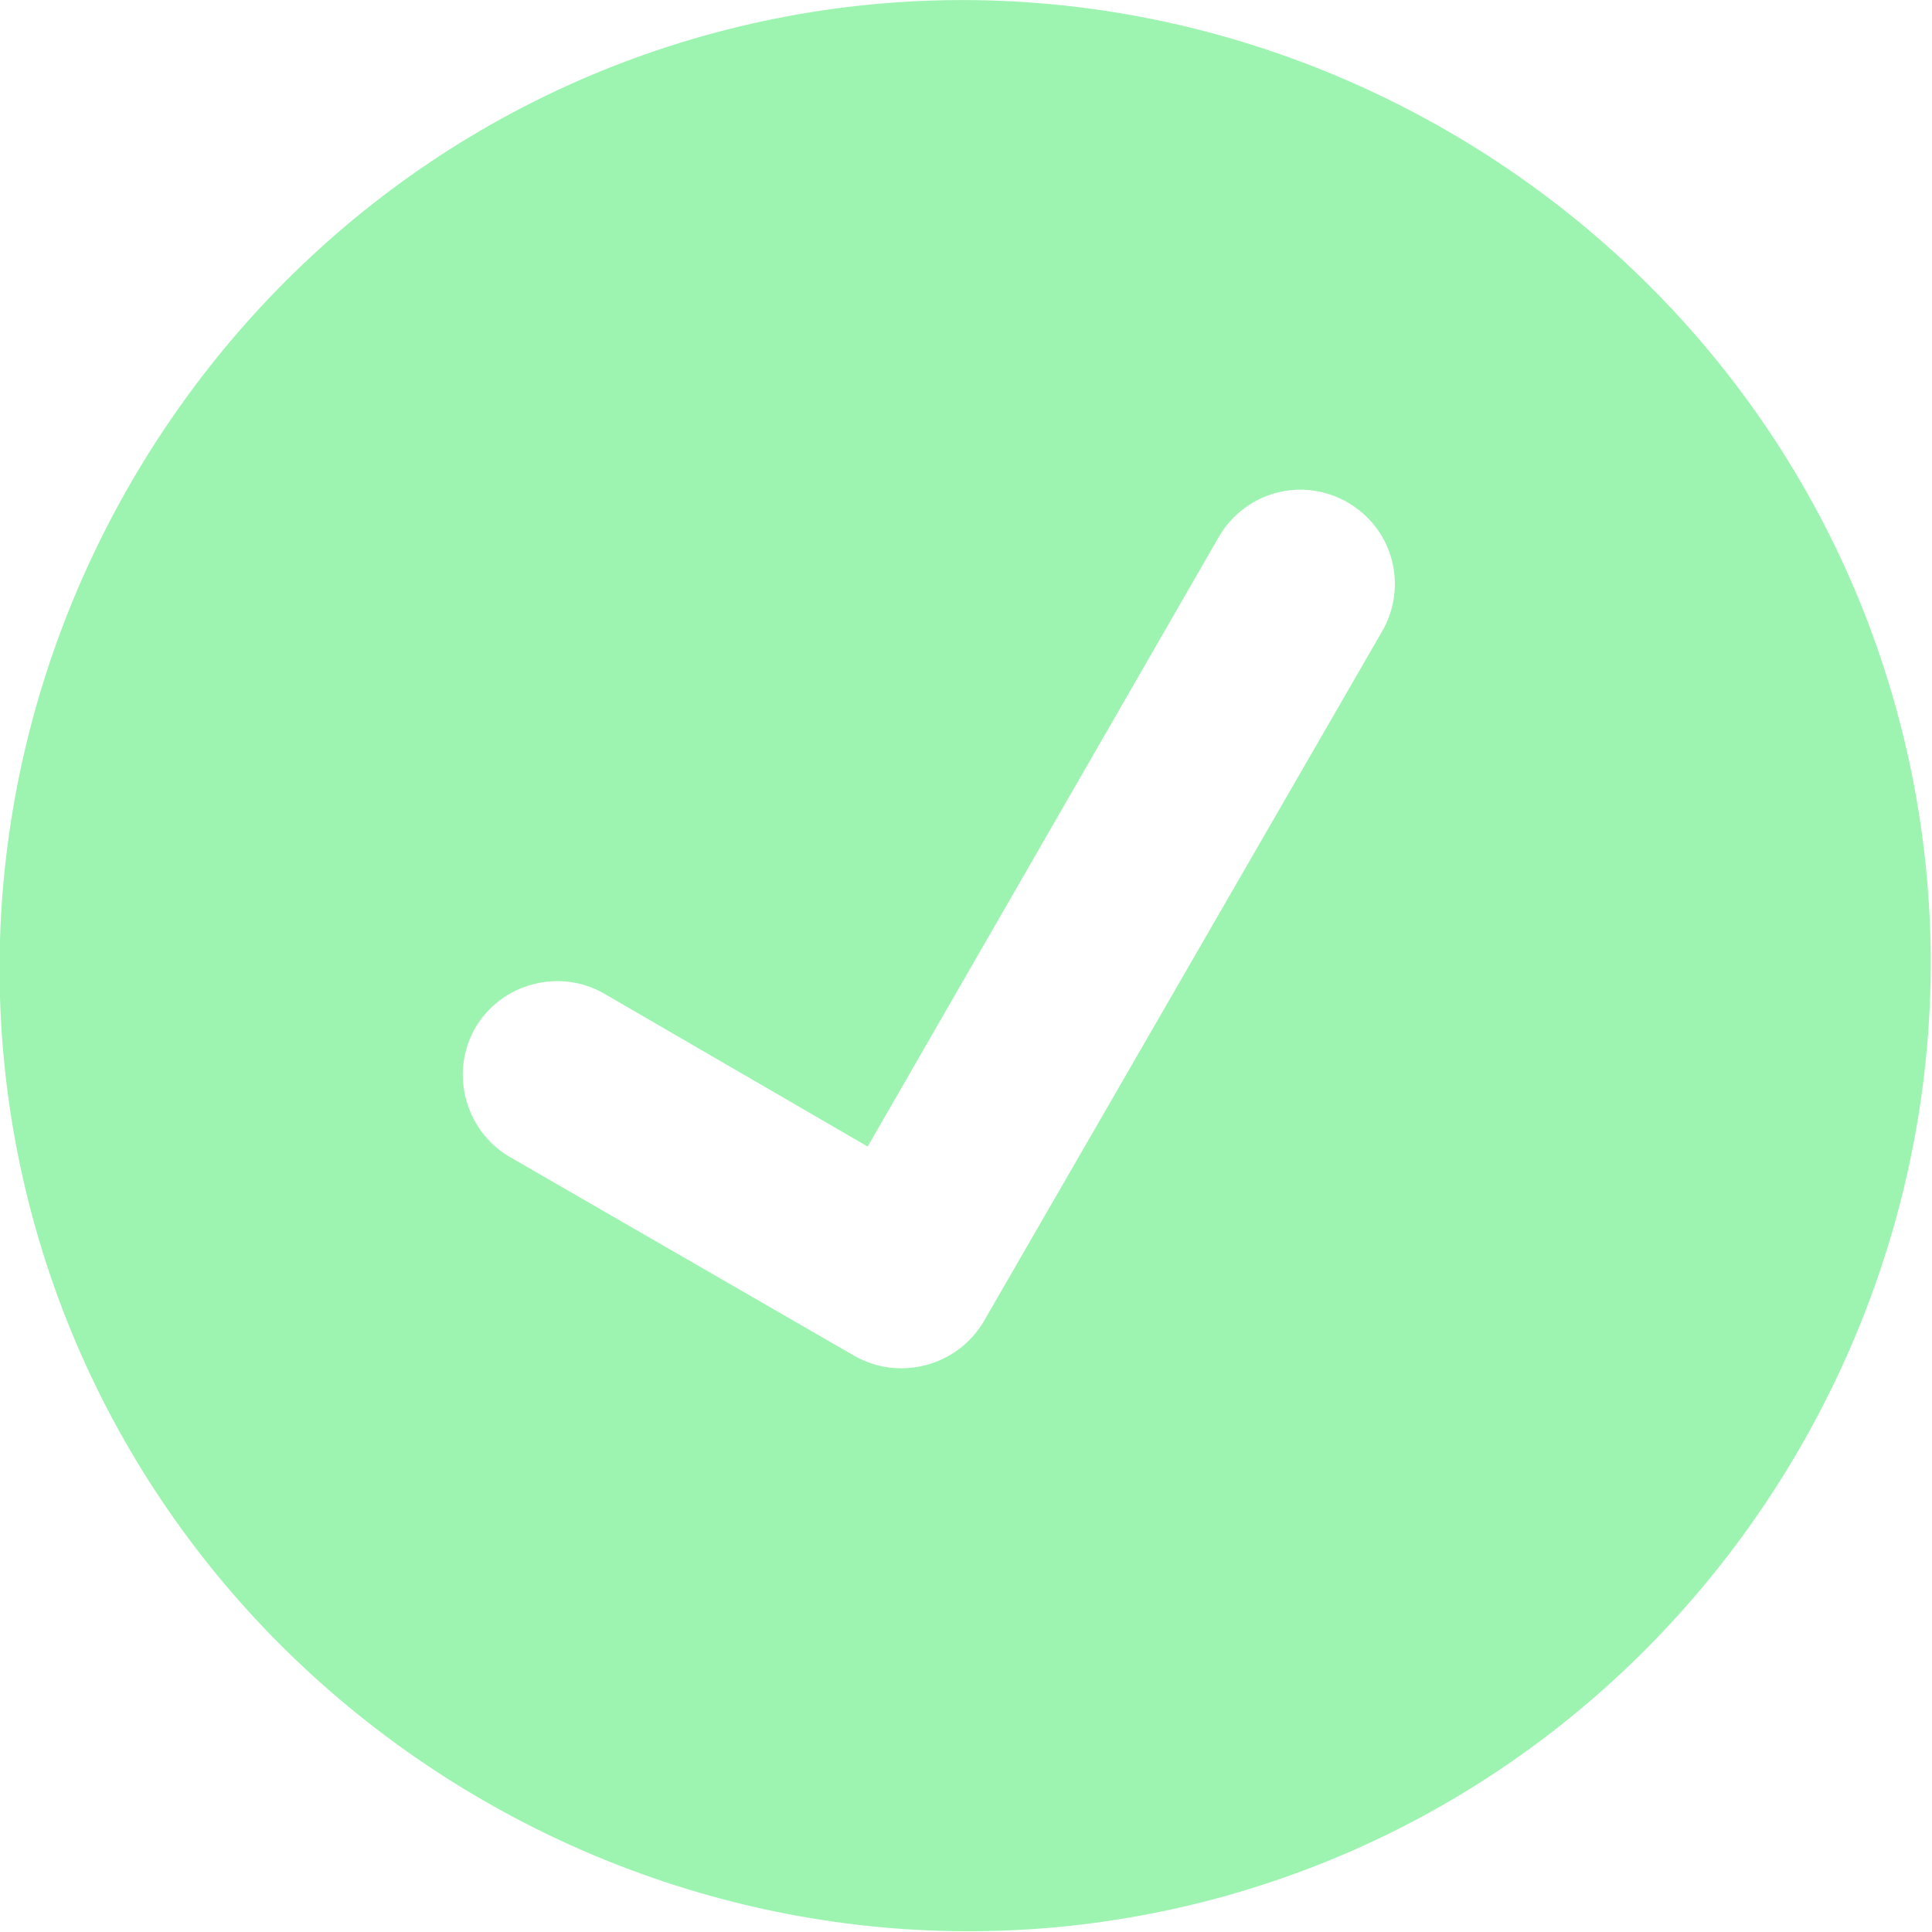 <?xml version="1.0" encoding="UTF-8" standalone="no"?>
<!DOCTYPE svg PUBLIC "-//W3C//DTD SVG 1.1//EN" "http://www.w3.org/Graphics/SVG/1.1/DTD/svg11.dtd">
<svg width="100%" height="100%" viewBox="0 0 400 400" version="1.1" xmlns="http://www.w3.org/2000/svg" xmlns:xlink="http://www.w3.org/1999/xlink" xml:space="preserve" xmlns:serif="http://www.serif.com/" style="fill-rule:evenodd;clip-rule:evenodd;stroke-linejoin:round;stroke-miterlimit:2;">
    <g transform="matrix(1,0,0,1,-3016,-8210.38)">
        <g id="SVC_OG_2" transform="matrix(1.111,0,0,0.625,2336.72,7684.51)">
            <rect x="0" y="0" width="1080" height="1920" style="fill:none;"/>
            <g transform="matrix(14.403,-6.861,3.859,25.606,380.042,904.125)">
                <path d="M24.129,28.58C17.509,28.575 12.063,23.129 12.057,16.509C12.057,9.887 17.507,4.438 24.129,4.438C30.751,4.438 36.2,9.887 36.2,16.509C36.2,23.131 30.751,28.58 24.129,28.58ZM18.012,15.676C17.558,16.134 17.558,16.884 18.012,17.343L21.534,20.864C21.994,21.315 22.741,21.315 23.201,20.864L30.244,13.821C30.466,13.6 30.591,13.299 30.591,12.985C30.591,12.339 30.059,11.807 29.413,11.807C29.099,11.807 28.798,11.932 28.577,12.154L22.367,18.376L19.679,15.676C19.221,15.221 18.471,15.221 18.012,15.676Z" style="fill:rgb(157,244,177);"/>
            </g>
        </g>
    </g>
</svg>

